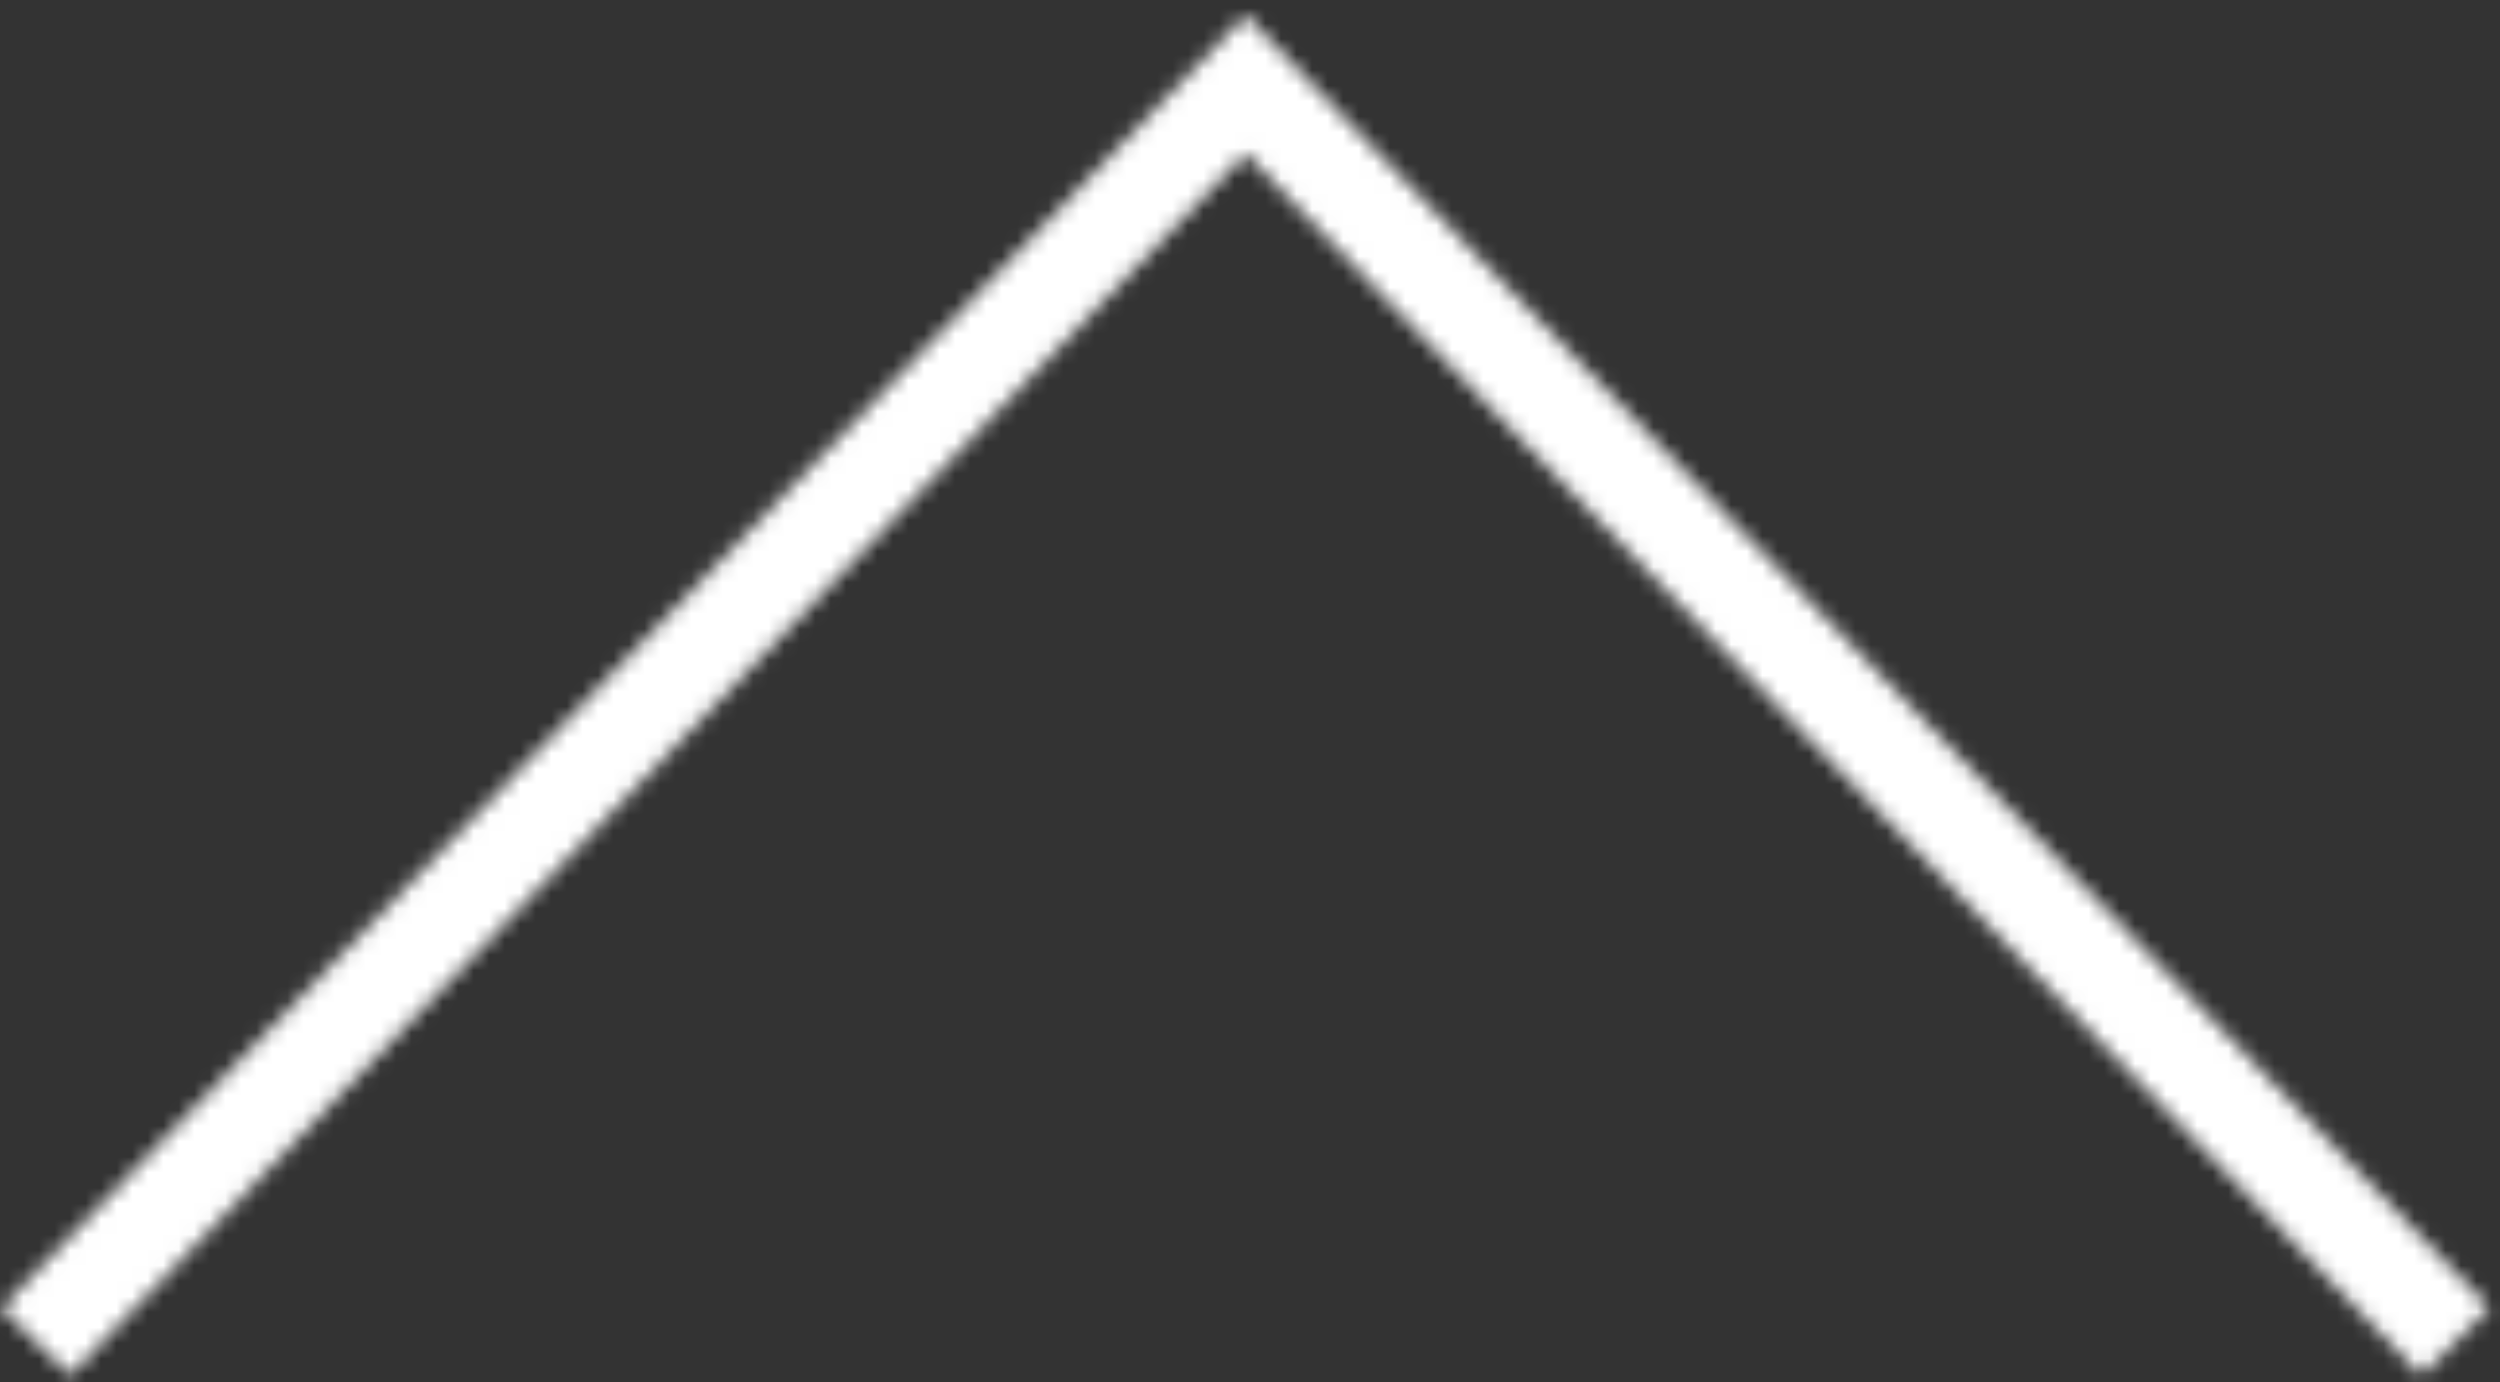 <svg width="161" height="89" viewBox="0 0 161 89" fill="none" xmlns="http://www.w3.org/2000/svg">
<rect x="0" y="0" width="161" height="89" fill="#333333" stroke="none"/>
<mask id="mask0" mask-type="alpha" maskUnits="userSpaceOnUse" x="0" y="0" width="161" height="89">
<path d="M160.331 84.238L155.939 88.599L80.22 9.87L4.491 88.599L0.073 84.238L80.22 0.972L160.331 84.238Z" fill="#AF111D"/>
</mask>
<g mask="url(#mask0)">
<rect x="-69" y="106.055" width="791.057" height="589.94" transform="rotate(-90 -69 106.055)" fill="#706F6F"/>
<rect x="-68.5" y="92.147" width="776.649" height="811.509" transform="rotate(-90 -68.5 92.147)" fill="white" stroke="white"/>
</g>
</svg>
